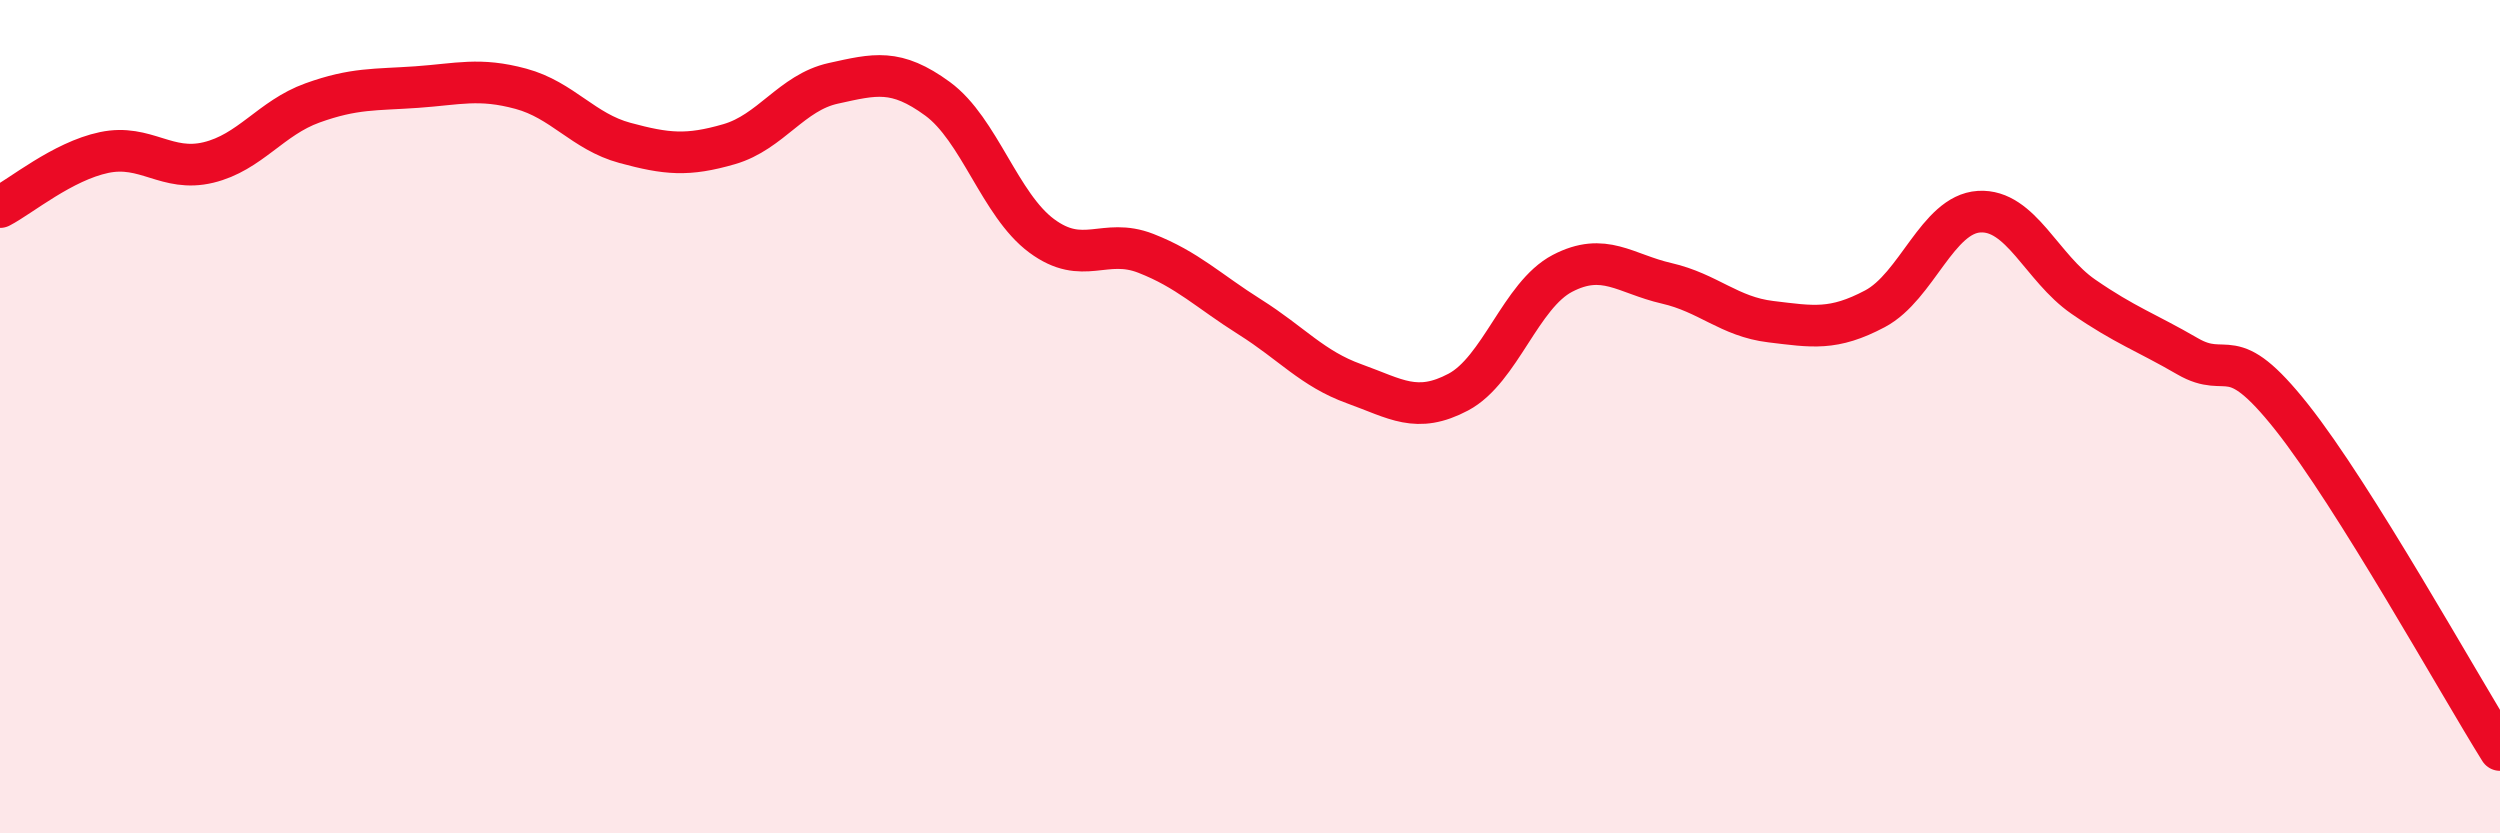 
    <svg width="60" height="20" viewBox="0 0 60 20" xmlns="http://www.w3.org/2000/svg">
      <path
        d="M 0,4.97 C 0.5,4.71 1.5,3.87 2.5,3.66 C 3.5,3.45 4,4.14 5,3.9 C 6,3.66 6.5,2.83 7.5,2.47 C 8.5,2.11 9,2.16 10,2.09 C 11,2.02 11.5,1.86 12.5,2.13 C 13.5,2.4 14,3.16 15,3.43 C 16,3.7 16.5,3.75 17.5,3.46 C 18.5,3.17 19,2.22 20,2 C 21,1.78 21.5,1.64 22.5,2.37 C 23.5,3.1 24,4.92 25,5.66 C 26,6.4 26.5,5.69 27.5,6.08 C 28.5,6.47 29,6.98 30,7.61 C 31,8.24 31.5,8.85 32.5,9.21 C 33.5,9.57 34,9.94 35,9.41 C 36,8.88 36.5,7.08 37.5,6.56 C 38.5,6.04 39,6.57 40,6.8 C 41,7.03 41.5,7.6 42.5,7.72 C 43.5,7.84 44,7.94 45,7.41 C 46,6.88 46.5,5.14 47.5,5.08 C 48.5,5.02 49,6.43 50,7.12 C 51,7.81 51.5,7.97 52.5,8.55 C 53.5,9.13 53.5,8.12 55,10.01 C 56.5,11.9 59,16.4 60,18L60 20L0 20Z"
        fill="#EB0A25"
        opacity="0.1"
        stroke-linecap="round"
        stroke-linejoin="round"
      />
      <path
        d="M 0,4.97 C 0.5,4.71 1.5,3.87 2.5,3.66 C 3.5,3.45 4,4.14 5,3.9 C 6,3.66 6.5,2.83 7.5,2.47 C 8.5,2.11 9,2.16 10,2.09 C 11,2.02 11.5,1.86 12.5,2.13 C 13.5,2.4 14,3.16 15,3.43 C 16,3.7 16.5,3.75 17.5,3.46 C 18.5,3.17 19,2.22 20,2 C 21,1.78 21.5,1.64 22.5,2.37 C 23.5,3.1 24,4.92 25,5.66 C 26,6.4 26.5,5.69 27.5,6.08 C 28.5,6.47 29,6.98 30,7.61 C 31,8.24 31.5,8.85 32.5,9.21 C 33.5,9.57 34,9.94 35,9.41 C 36,8.88 36.5,7.08 37.5,6.56 C 38.5,6.04 39,6.57 40,6.8 C 41,7.03 41.5,7.6 42.5,7.72 C 43.5,7.84 44,7.94 45,7.41 C 46,6.88 46.5,5.14 47.5,5.08 C 48.5,5.02 49,6.43 50,7.12 C 51,7.81 51.5,7.97 52.5,8.55 C 53.5,9.13 53.5,8.12 55,10.01 C 56.5,11.9 59,16.4 60,18"
        stroke="#EB0A25"
        stroke-width="1"
        fill="none"
        stroke-linecap="round"
        stroke-linejoin="round"
      />
    </svg>
  